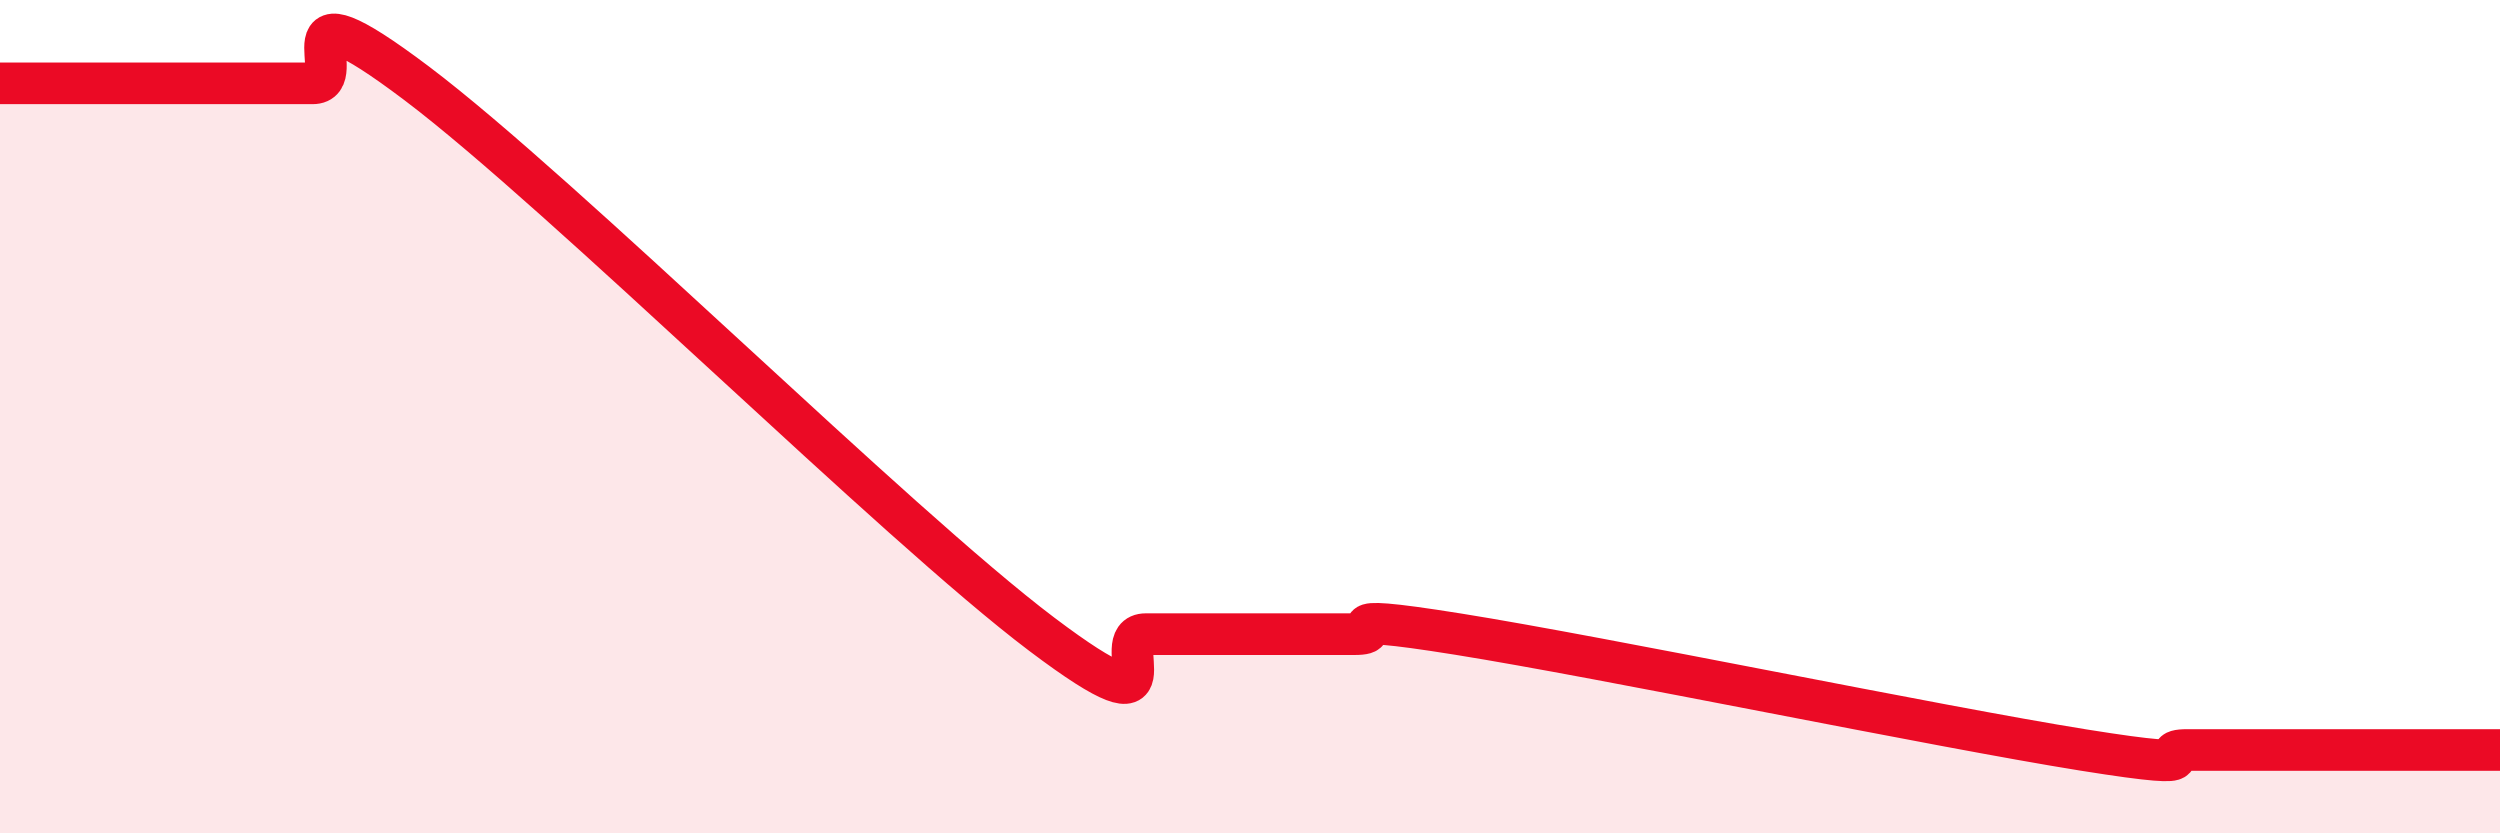 
    <svg width="60" height="20" viewBox="0 0 60 20" xmlns="http://www.w3.org/2000/svg">
      <path
        d="M 0,2 C 0.5,2 1.5,2 2.5,2 C 3.5,2 4,2 5,2 C 6,2 6.5,2 7.5,2 C 8.5,2 6.5,-0.64 10,2 C 13.5,4.64 21.5,12.58 25,15.22 C 28.5,17.86 26.5,15.22 27.5,15.22 C 28.5,15.22 29,15.22 30,15.22 C 31,15.22 31.5,15.22 32.5,15.22 C 33.5,15.22 31.5,14.66 35,15.22 C 38.5,15.78 46.5,17.44 50,18 C 53.5,18.56 51.5,18 52.5,18 C 53.5,18 53.5,18 55,18 C 56.5,18 59,18 60,18L60 20L0 20Z"
        fill="#EB0A25"
        opacity="0.1"
        stroke-linecap="round"
        stroke-linejoin="round"
      />
      <path
        d="M 0,2 C 0.5,2 1.5,2 2.5,2 C 3.5,2 4,2 5,2 C 6,2 6.5,2 7.5,2 C 8.5,2 6.5,-0.64 10,2 C 13.5,4.64 21.5,12.58 25,15.22 C 28.5,17.86 26.5,15.22 27.5,15.22 C 28.5,15.22 29,15.22 30,15.22 C 31,15.22 31.5,15.22 32.5,15.22 C 33.5,15.22 31.5,14.66 35,15.22 C 38.5,15.78 46.5,17.44 50,18 C 53.5,18.56 51.5,18 52.5,18 C 53.5,18 53.5,18 55,18 C 56.5,18 59,18 60,18"
        stroke="#EB0A25"
        stroke-width="1"
        fill="none"
        stroke-linecap="round"
        stroke-linejoin="round"
      />
    </svg>
  